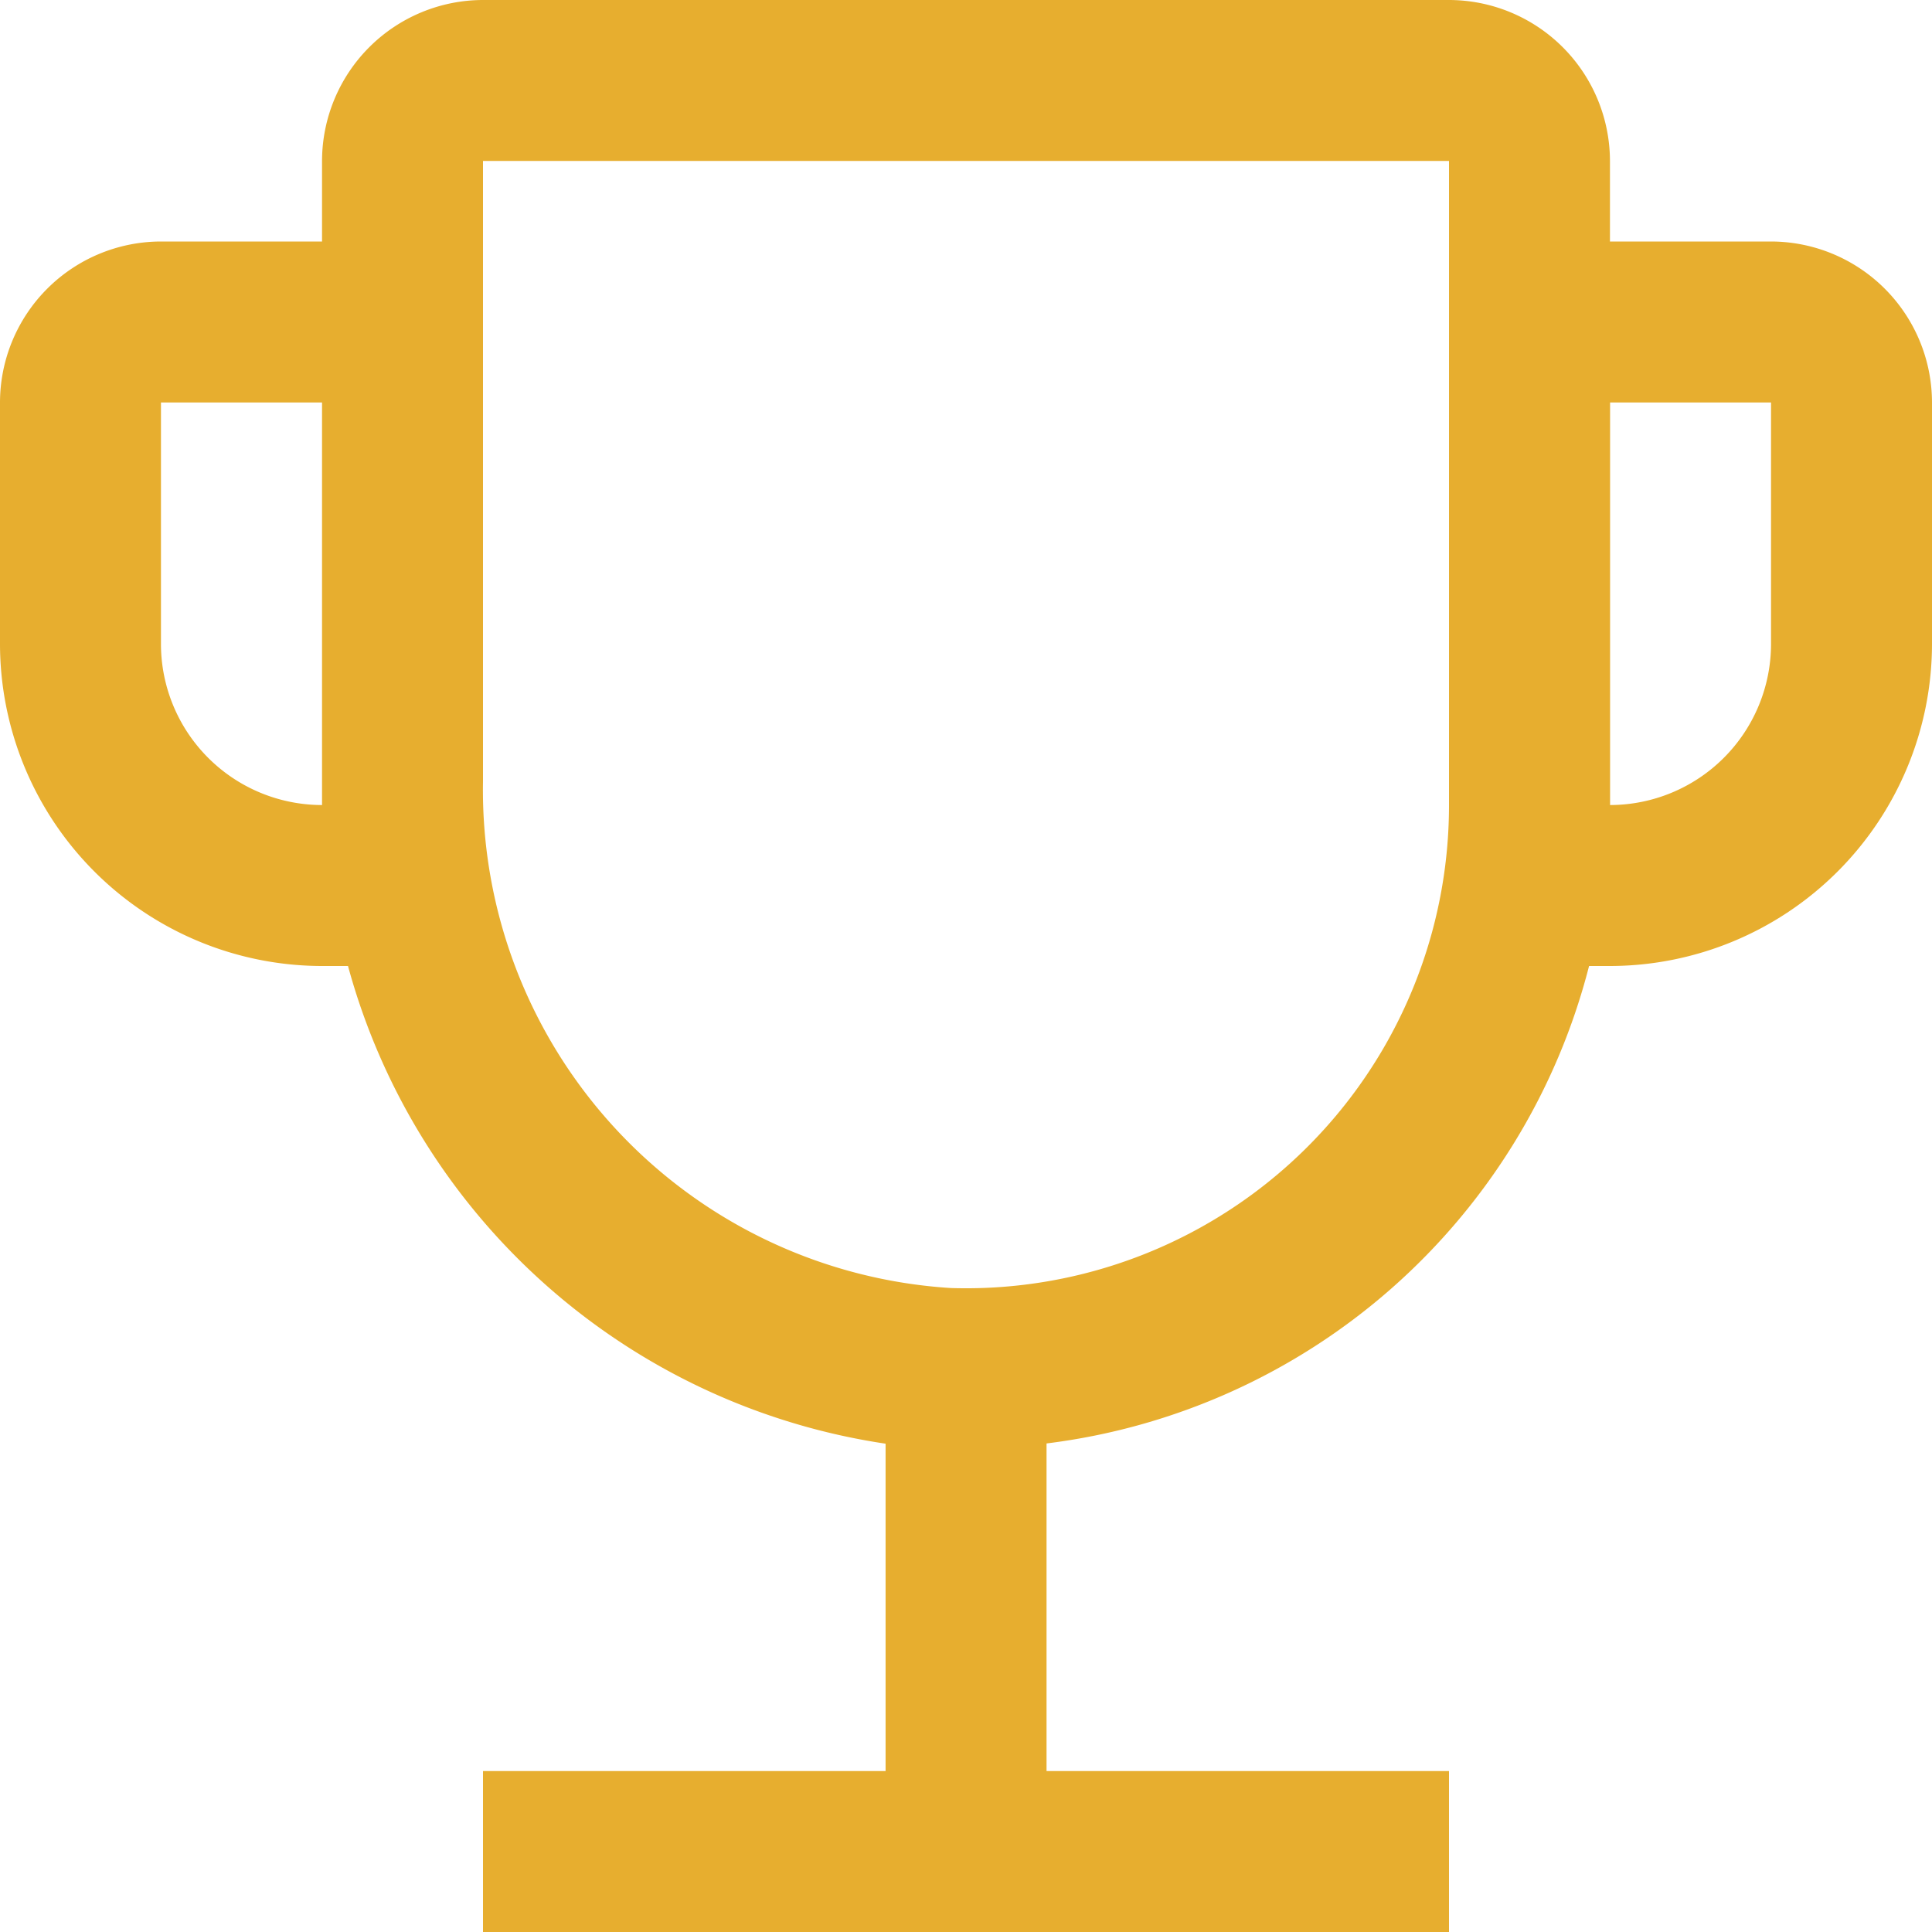<svg xmlns="http://www.w3.org/2000/svg" width="16" height="16" viewBox="0 0 16 16">
  <path id="trophy" d="M19.167,6.5H17.833V5.833A1.335,1.335,0,0,0,16.5,4.5h-8A1.335,1.335,0,0,0,7.167,5.833V6.5H5.833A1.335,1.335,0,0,0,4.5,7.833v2A2.67,2.67,0,0,0,7.167,12.5h.215a5.446,5.446,0,0,0,4.452,3.956v2.711H8.5V20.5h8V19.167H13.167V16.454A5.311,5.311,0,0,0,17.66,12.5h.174A2.67,2.67,0,0,0,20.5,9.833v-2A1.335,1.335,0,0,0,19.167,6.5Zm-12,4.667A1.335,1.335,0,0,1,5.833,9.833v-2H7.167Zm9.333,0a4,4,0,0,1-4.124,4A4.133,4.133,0,0,1,8.5,10.971V5.833h8Zm2.667-1.333a1.335,1.335,0,0,1-1.333,1.333V7.833h1.333Z" transform="translate(-4.5 -4.5)" fill="#e7ae2f"/>
</svg>

